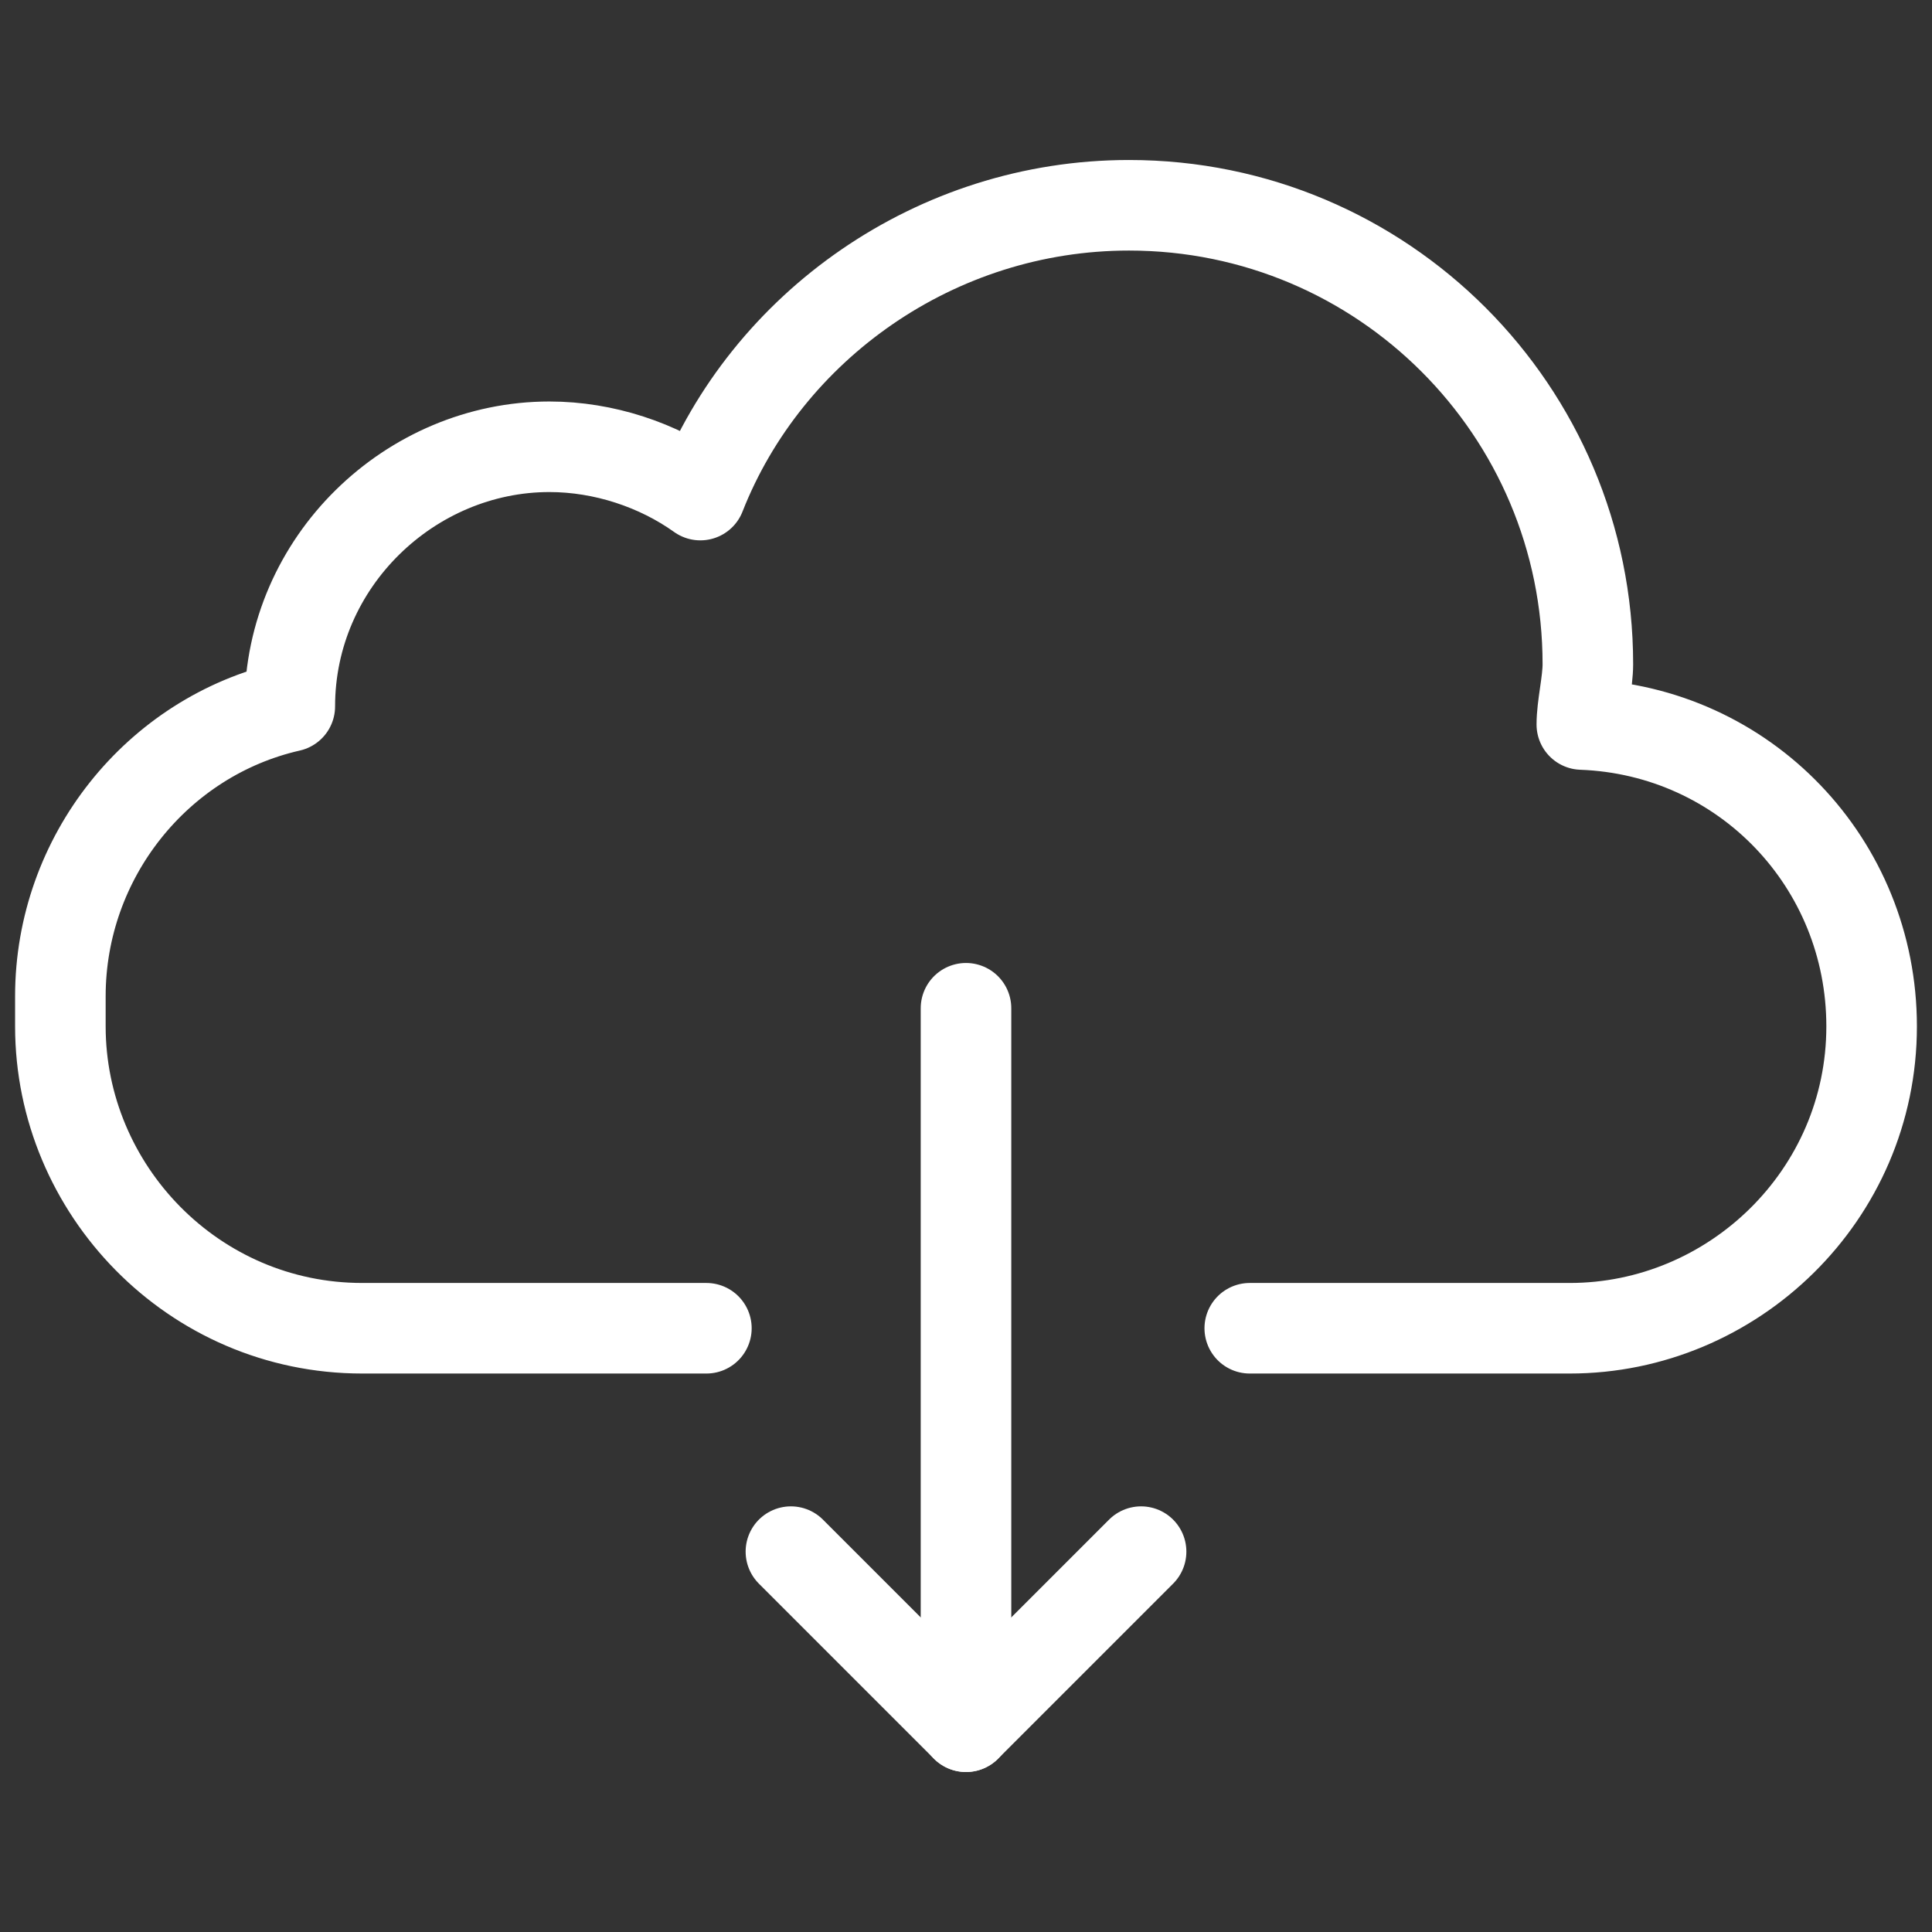 <?xml version="1.0" encoding="utf-8"?>
<!-- Generator: Adobe Illustrator 24.1.2, SVG Export Plug-In . SVG Version: 6.00 Build 0)  -->
<svg version="1.1" id="圖層_1" xmlns="http://www.w3.org/2000/svg" xmlns:xlink="http://www.w3.org/1999/xlink" x="0px" y="0px"
	 viewBox="0 0 32 32" style="enable-background:new 0 0 32 32;" xml:space="preserve">
<rect x="0" y="0" width="32" height="32" fill="#333333" stroke="none"/>
<style type="text/css">
	.st0{fill:none;stroke:#FFFFFF;stroke-width:1.5;stroke-linecap:round;stroke-linejoin:round;stroke-miterlimit:10;}
</style>
<g id="圖層_1_1_">
</g>
<polyline class="st0" points="18.9,25.7 16,28.6 13.1,25.7 "/>
<line class="st0" x1="16" y1="16.7" x2="16" y2="28.6"/>
<path class="st0" d="M20.7,22H26c2.7,0,5-2.2,5-5v0c0-2.7-2.1-4.9-4.8-5c0-0.3,0.1-0.7,0.1-1c0-4.2-3.4-7.6-7.6-7.6
	c-3.2,0-6,2-7.1,4.8C10.9,7.7,10,7.4,9.1,7.4c-2.3,0-4.3,1.9-4.3,4.3c0,0,0,0,0,0C2.6,12.2,1,14.2,1,16.5V17c0,2.7,2.2,5,5,5h5.7"/>
</svg>

